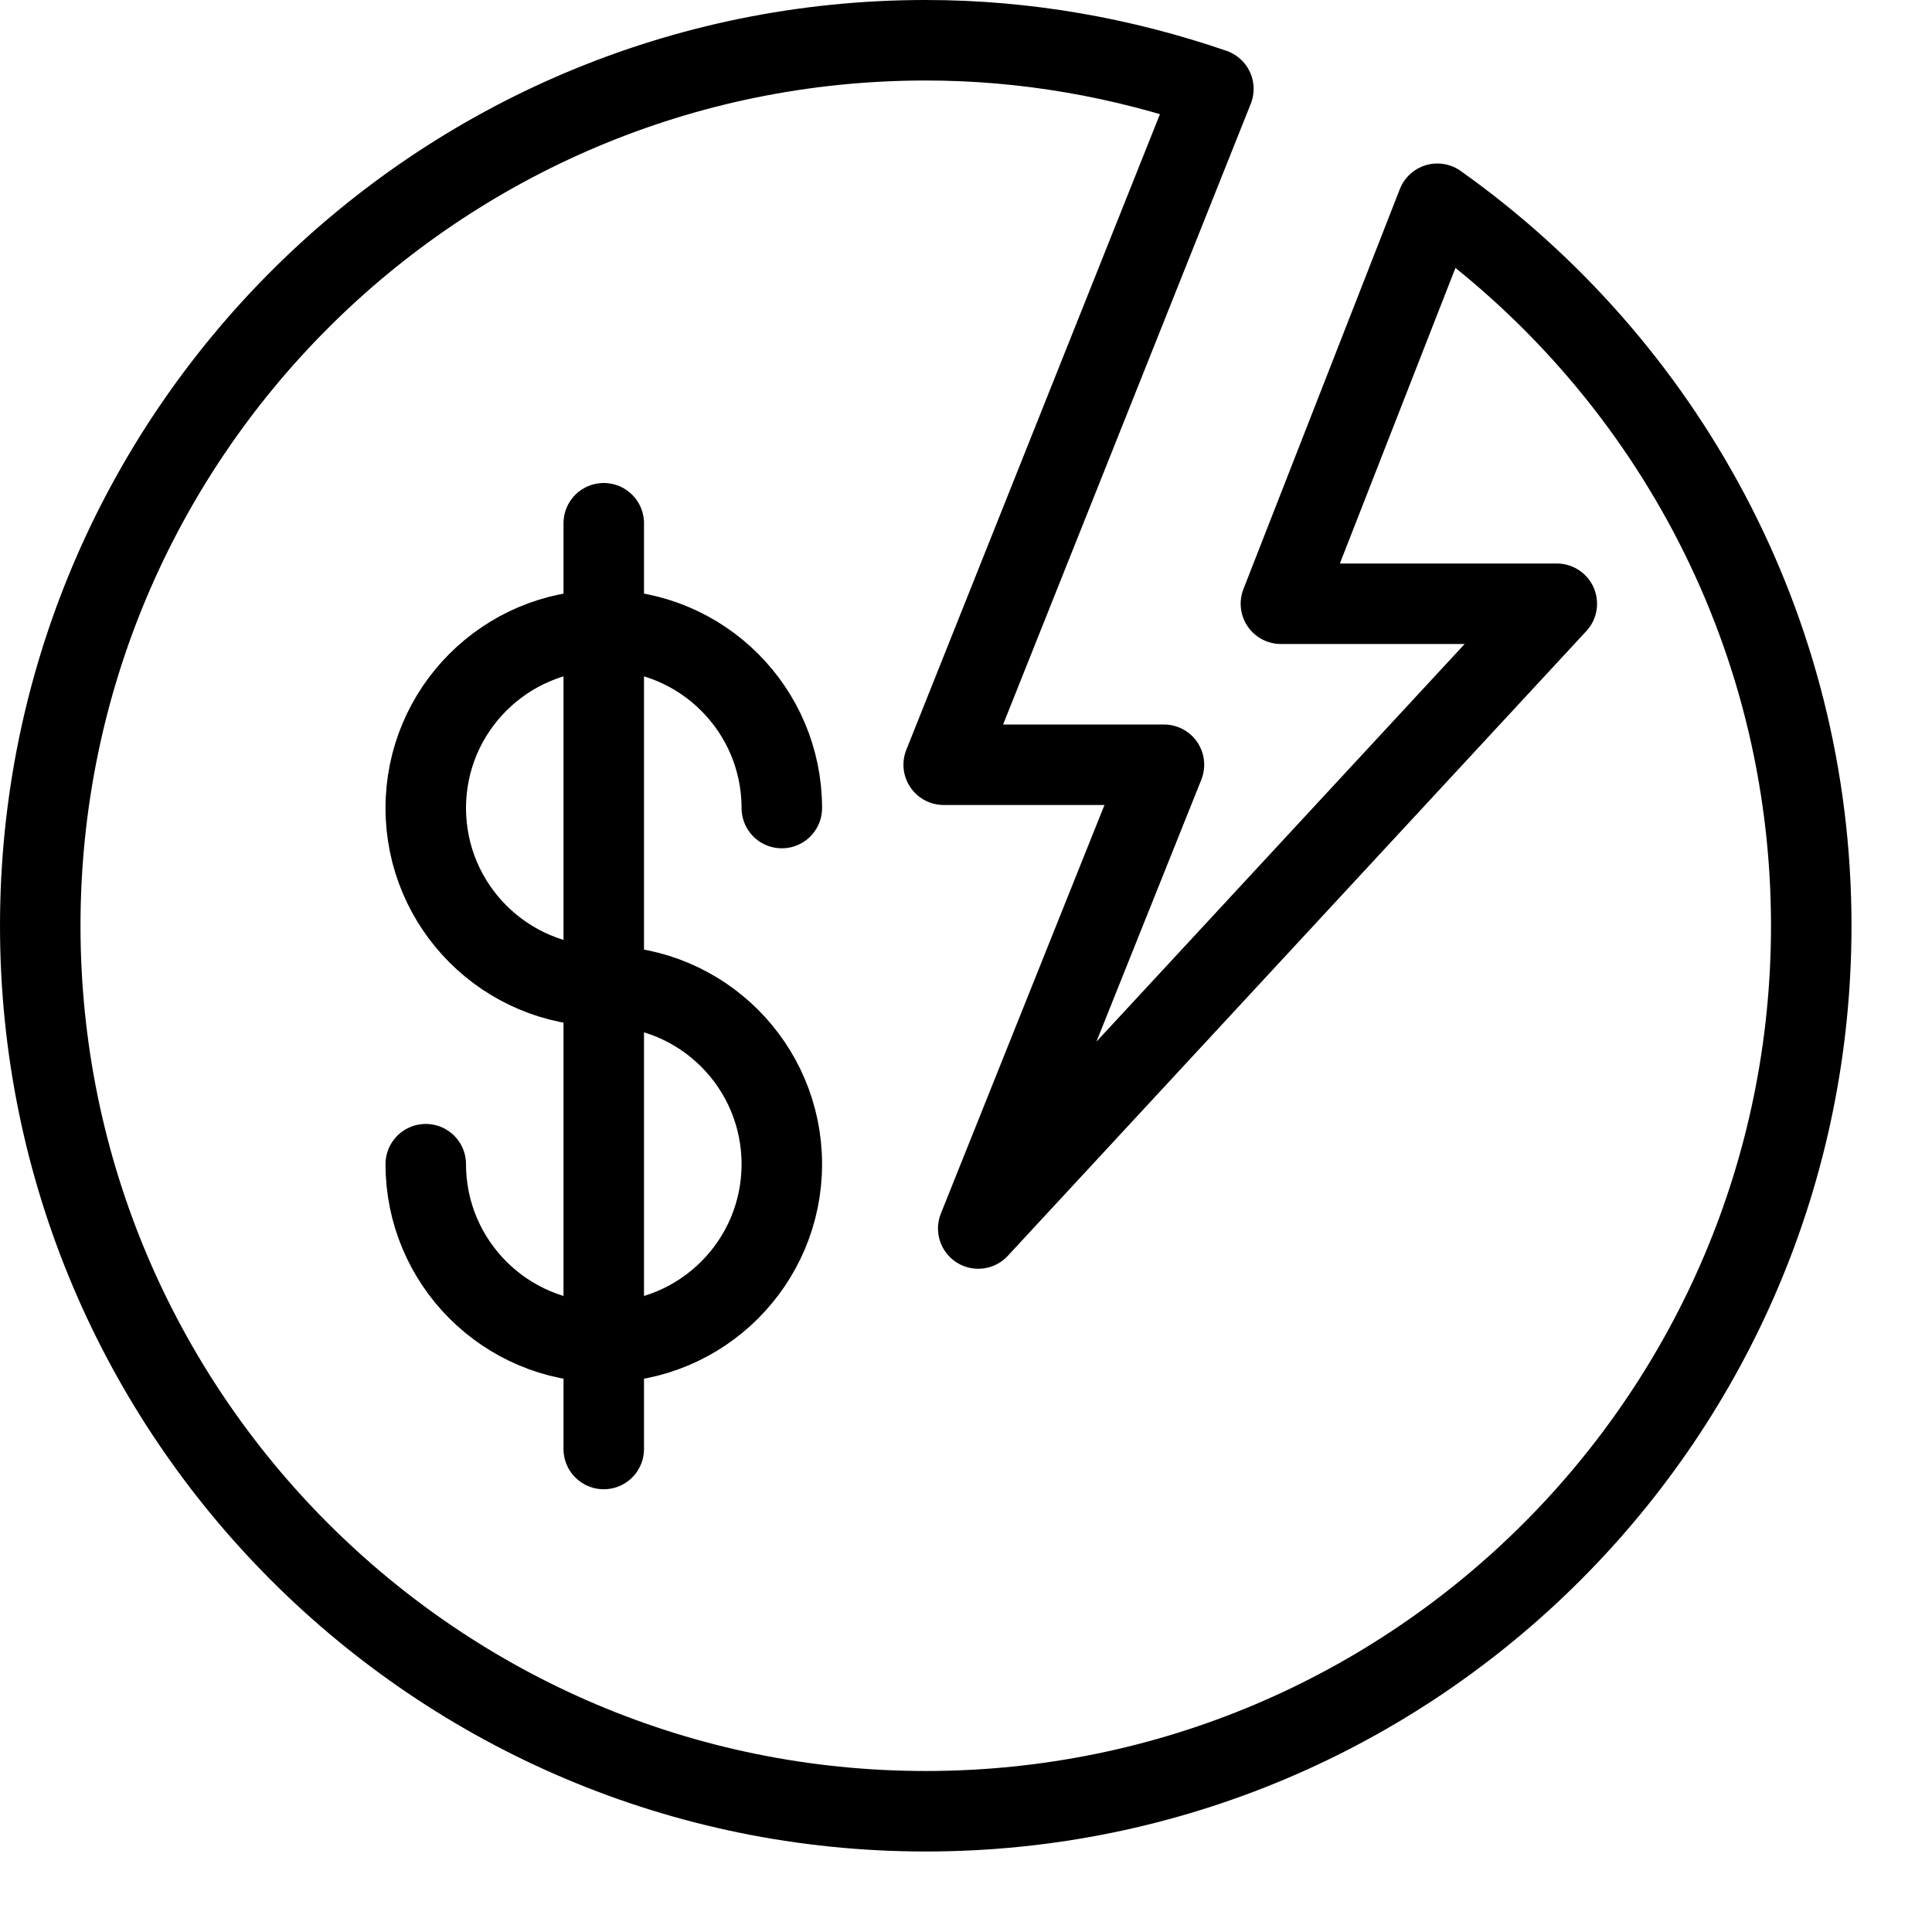 <?xml version="1.0" encoding="utf-8"?>
<!-- Generator: Adobe Illustrator 16.0.3, SVG Export Plug-In . SVG Version: 6.00 Build 0)  -->
<!DOCTYPE svg PUBLIC "-//W3C//DTD SVG 1.1//EN" "http://www.w3.org/Graphics/SVG/1.1/DTD/svg11.dtd">
<svg version="1.1" xmlns="http://www.w3.org/2000/svg" xmlns:xlink="http://www.w3.org/1999/xlink" x="0px" y="0px" width="24px"
	 height="24px" viewBox="0 0 24 24" enable-background="new 0 0 24 24" xml:space="preserve">
<g id="Outline_Icons">
	<g>
		<path fill="none" stroke="#000000" stroke-linecap="round" stroke-linejoin="round" stroke-miterlimit="10" d="M5.289,14.462
			c0,1.22,0.99,2.211,2.211,2.211c1.222,0,2.212-0.991,2.212-2.211c0-1.222-0.99-2.212-2.212-2.212
			c-1.221,0-2.211-0.991-2.211-2.212c0-1.221,0.99-2.21,2.211-2.21c1.222,0,2.212,0.99,2.212,2.21"/>
		
			<line fill="none" stroke="#000000" stroke-linecap="round" stroke-linejoin="round" stroke-miterlimit="10" x1="7.5" y1="6.5" x2="7.5" y2="18"/>
		<path fill="none" stroke="#000000" stroke-linejoin="round" stroke-miterlimit="10" d="M17.855,2.531L15.912,7.5h3.427
			l-7.187,7.761L14.459,9.5h-2.736l3.35-8.396C13.951,0.719,12.752,0.5,11.5,0.5c-6.074,0-11,4.925-11,11s4.926,11,11,11
			c6.075,0,11-4.925,11-11C22.5,7.794,20.662,4.524,17.855,2.531z"/>
	</g>
</g>
<g id="Invisible_Shape">
	<rect fill="none" width="24" height="24"/>
</g>
</svg>
